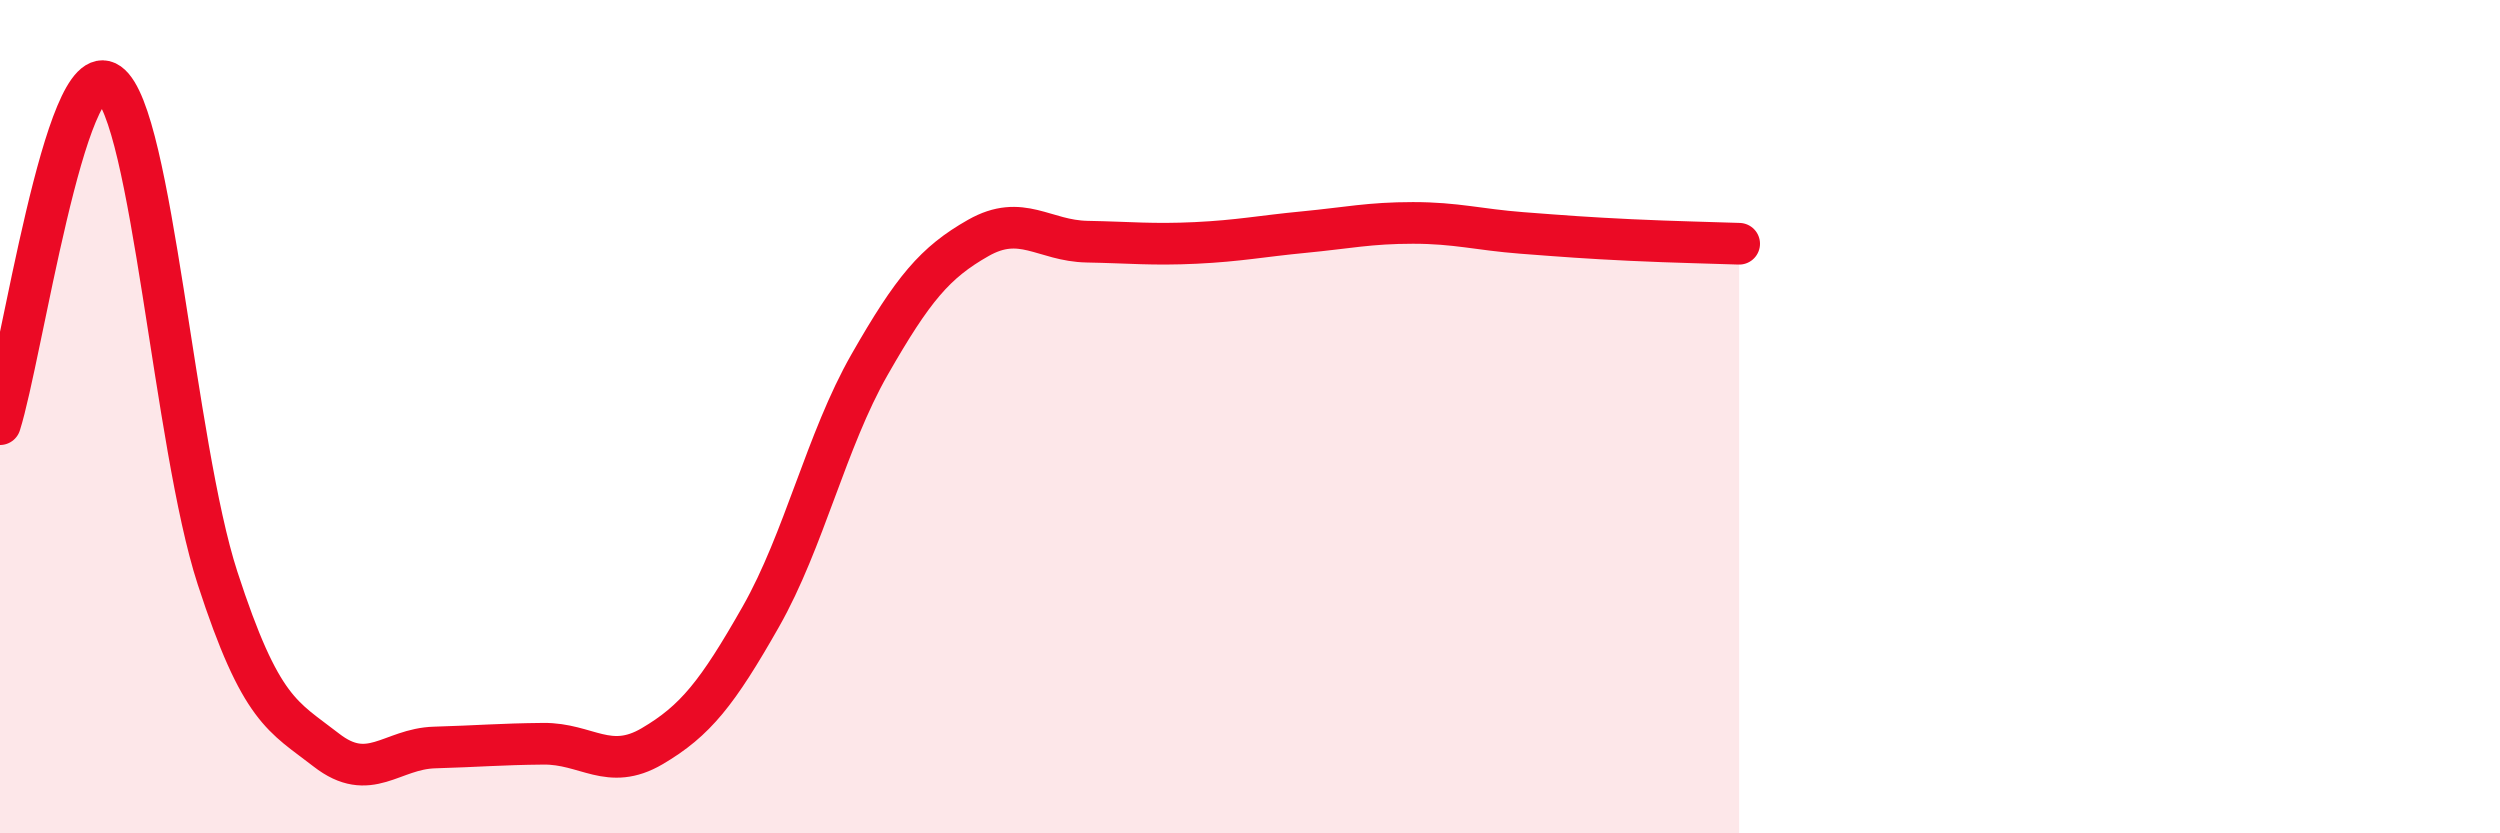 
    <svg width="60" height="20" viewBox="0 0 60 20" xmlns="http://www.w3.org/2000/svg">
      <path
        d="M 0,10.18 C 0.52,8.54 1.57,1.26 2.61,2 C 3.65,2.74 4.18,10.67 5.22,13.87 C 6.26,17.07 6.79,17.19 7.83,18 C 8.87,18.81 9.39,17.97 10.43,17.94 C 11.47,17.91 12,17.86 13.04,17.85 C 14.08,17.84 14.61,18.52 15.65,17.91 C 16.69,17.3 17.22,16.63 18.26,14.8 C 19.3,12.97 19.83,10.57 20.87,8.75 C 21.91,6.93 22.44,6.3 23.48,5.71 C 24.52,5.12 25.05,5.78 26.09,5.8 C 27.13,5.82 27.66,5.88 28.7,5.83 C 29.74,5.78 30.26,5.67 31.3,5.57 C 32.34,5.47 32.87,5.35 33.91,5.35 C 34.95,5.35 35.48,5.51 36.52,5.59 C 37.56,5.67 38.09,5.71 39.13,5.76 C 40.17,5.81 41.22,5.83 41.74,5.85L41.74 20L0 20Z"
        fill="#EB0A25"
        opacity="0.1"
        stroke-linecap="round"
        stroke-linejoin="round"
      />
      <path
        d="M 0,10.18 C 0.52,8.54 1.57,1.26 2.61,2 C 3.65,2.74 4.18,10.67 5.22,13.87 C 6.26,17.07 6.79,17.19 7.83,18 C 8.87,18.81 9.39,17.97 10.43,17.94 C 11.47,17.91 12,17.86 13.04,17.85 C 14.08,17.84 14.61,18.52 15.65,17.91 C 16.69,17.3 17.22,16.63 18.26,14.8 C 19.3,12.97 19.83,10.57 20.87,8.75 C 21.91,6.93 22.44,6.3 23.48,5.71 C 24.52,5.12 25.05,5.78 26.09,5.8 C 27.13,5.82 27.66,5.88 28.7,5.83 C 29.74,5.78 30.26,5.67 31.3,5.57 C 32.34,5.47 32.87,5.35 33.91,5.35 C 34.95,5.35 35.48,5.51 36.52,5.59 C 37.56,5.67 38.09,5.71 39.13,5.76 C 40.17,5.81 41.22,5.83 41.74,5.85"
        stroke="#EB0A25"
        stroke-width="1"
        fill="none"
        stroke-linecap="round"
        stroke-linejoin="round"
      />
    </svg>
  